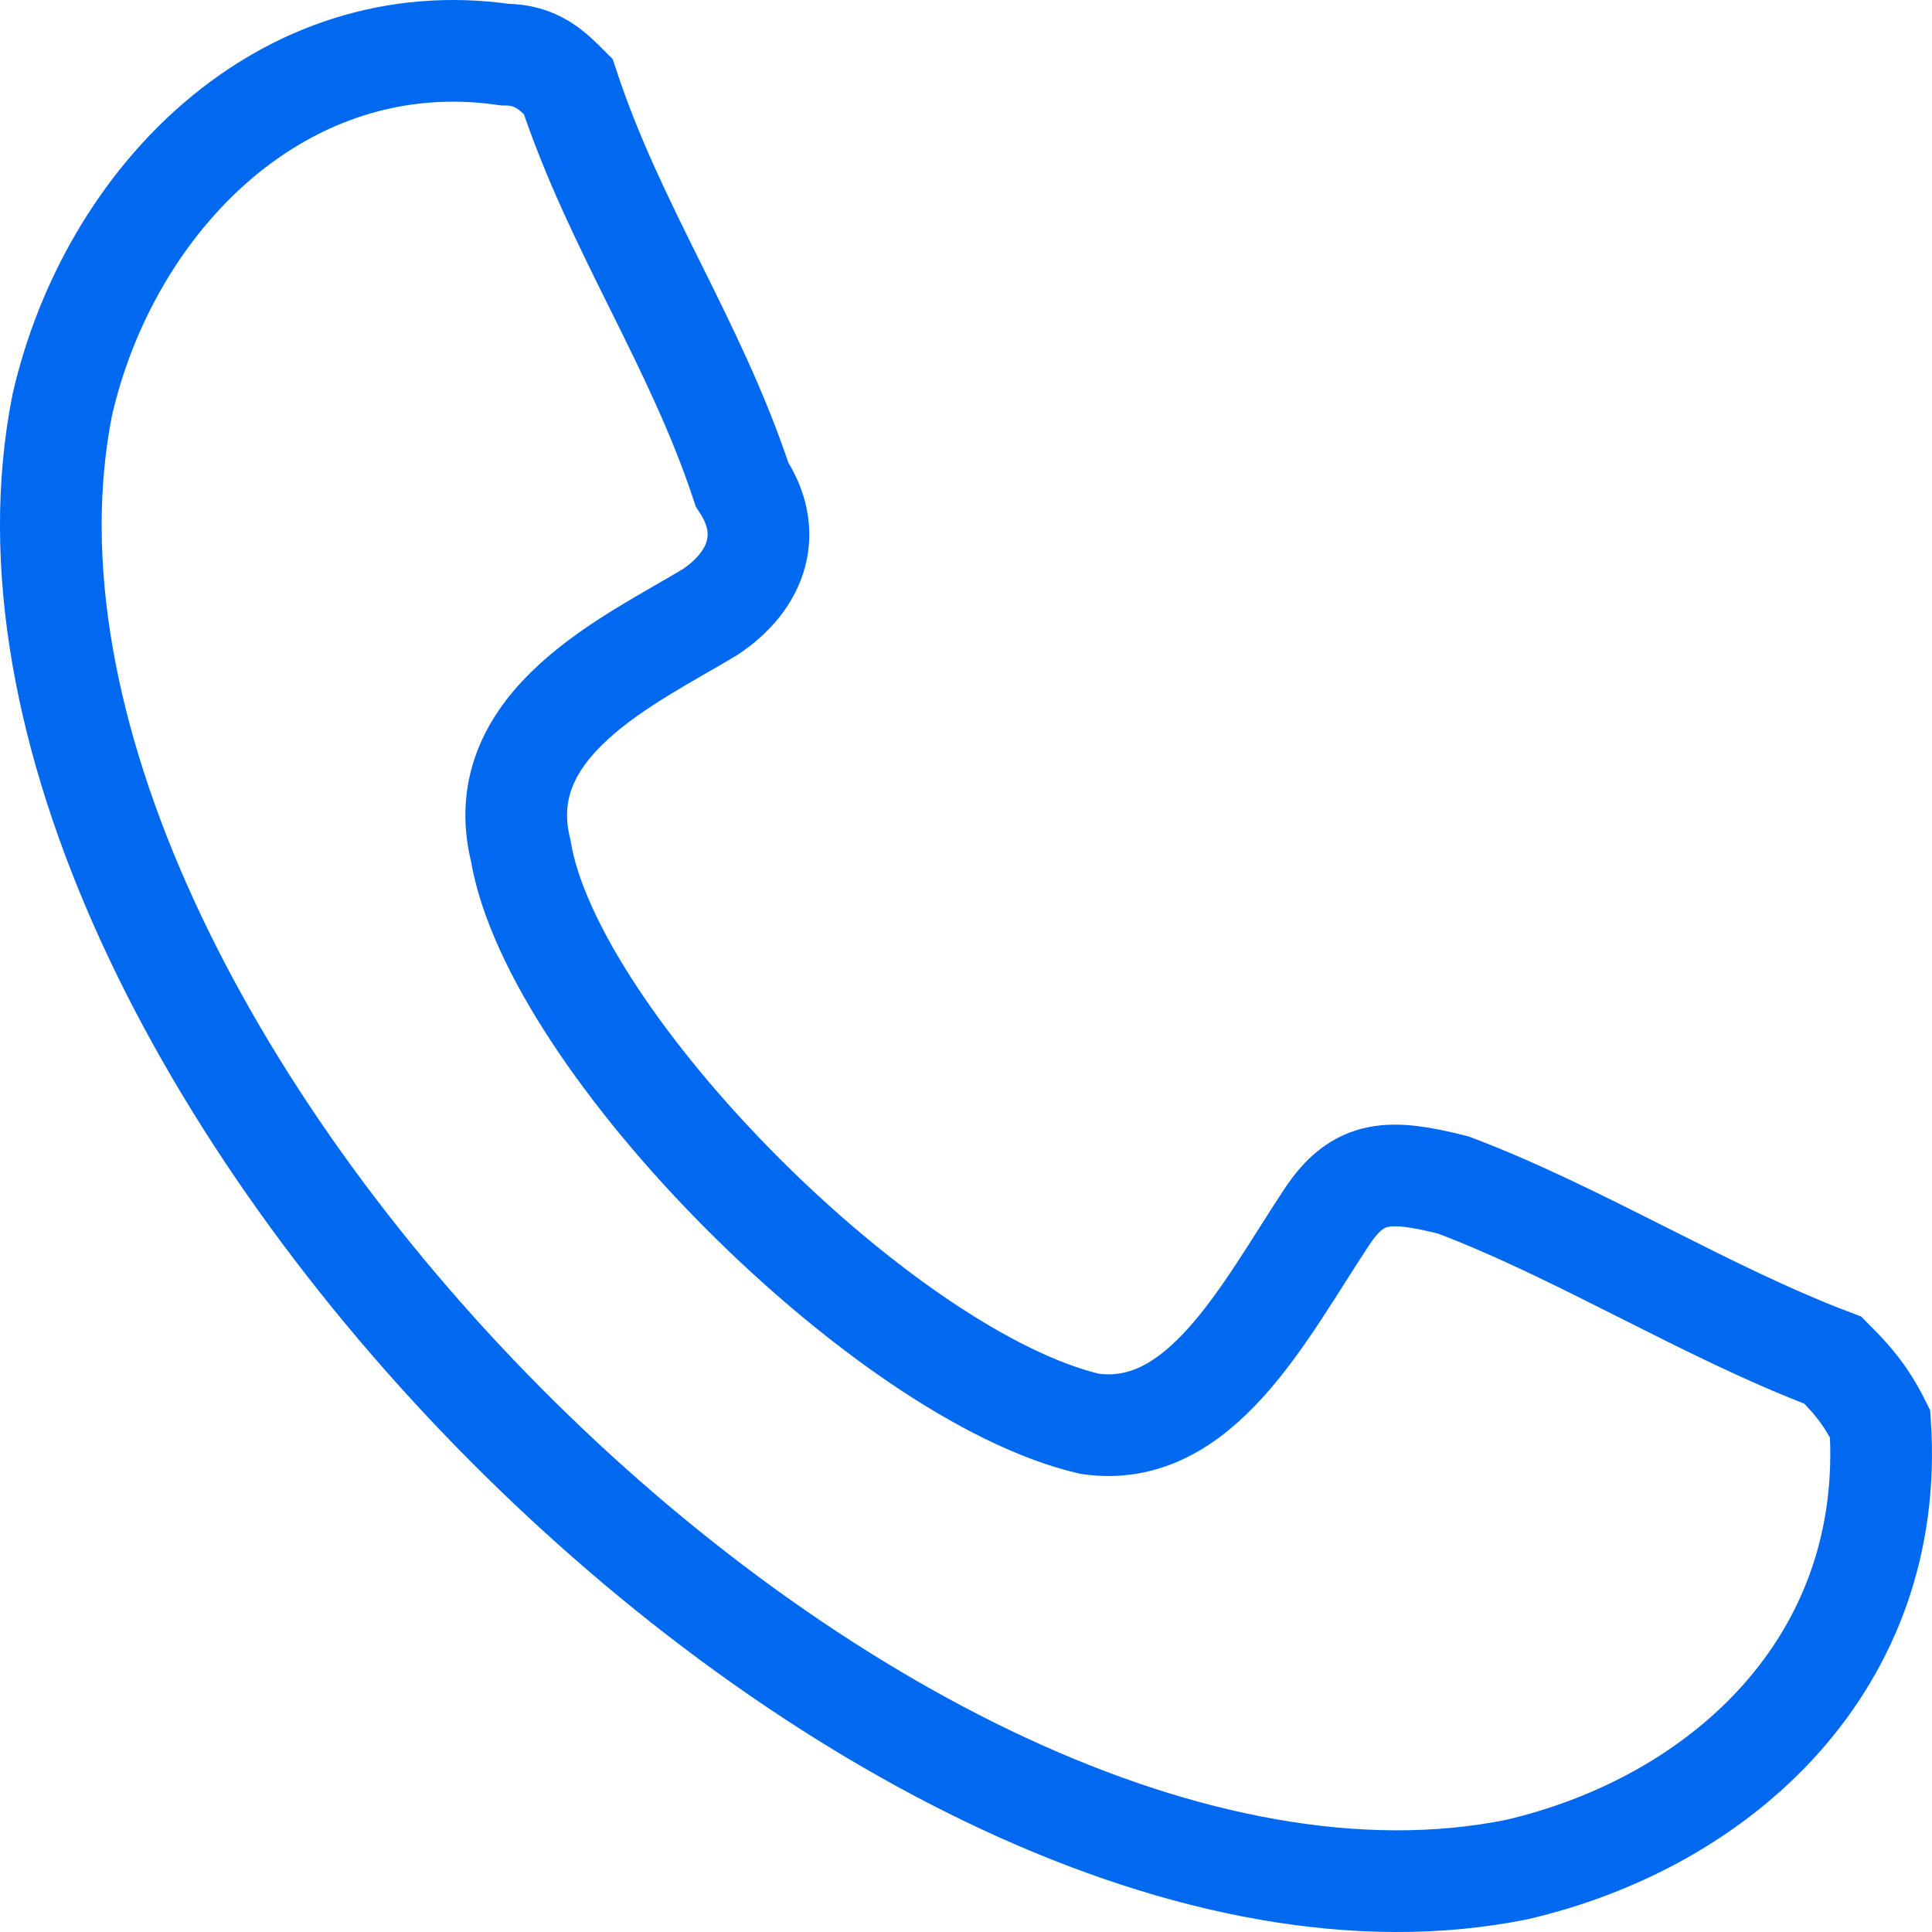 <?xml version="1.0" encoding="UTF-8"?>
<svg width="38px" height="38px" viewBox="0 0 38 38" version="1.1" xmlns="http://www.w3.org/2000/svg" xmlns:xlink="http://www.w3.org/1999/xlink">
    <!-- Generator: Sketch 53 (72520) - https://sketchapp.com -->
    <title>Path</title>
    <desc>Created with Sketch.</desc>
    <g id="Support" stroke="none" stroke-width="1" fill="none" fill-rule="evenodd">
        <g id="Calvert---Support" transform="translate(-254, -530)" stroke="#0069EF" stroke-width="2">
            <path d="M264.242,546.731 C263.62,544.226 266.418,542.974 267.973,542.034 C268.906,541.408 269.216,540.468 268.595,539.529 C267.662,536.711 266.107,534.519 265.175,531.7 C264.864,531.387 264.553,531.074 263.931,531.074 C259.578,530.448 256.158,533.892 255.225,537.963 C252.738,550.489 271.393,569.278 283.829,566.773 C287.871,565.834 291.291,562.702 290.98,558.005 C290.669,557.379 290.359,557.065 290.048,556.752 C287.56,555.813 285.073,554.247 282.586,553.308 C281.342,552.994 280.72,552.994 280.098,553.934 C278.855,555.813 277.611,558.318 275.435,558.005 C271.393,557.065 264.864,550.489 264.242,546.731 Z" id="Path"></path>
        </g>
    </g>
</svg>